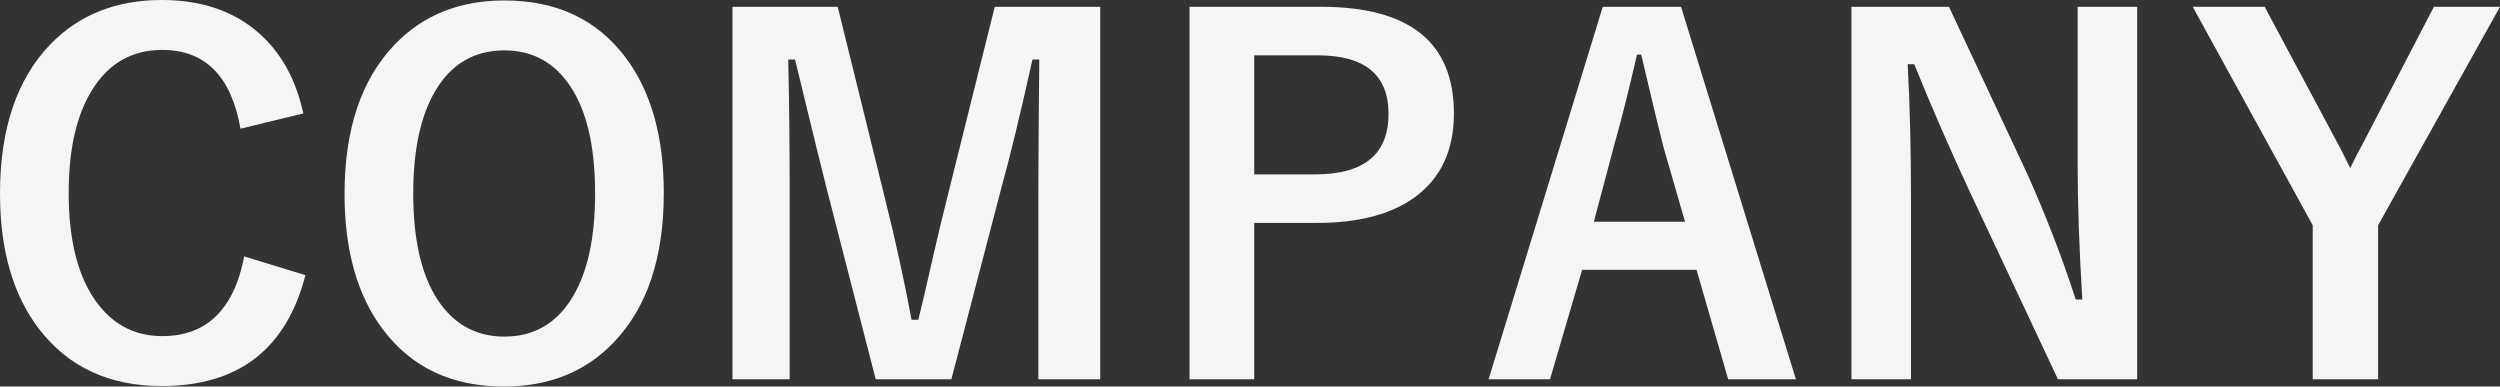 <?xml version="1.0" encoding="UTF-8"?><svg id="_レイヤー_2" xmlns="http://www.w3.org/2000/svg" viewBox="0 0 1026.592 158.714"><rect x="0" y="0" width="1026.592" height="158.714" fill="#333333" stroke="none"/><defs><style>.cls-1{fill:#f5f5f5;}</style></defs><g id="_レイヤー_1-2"><g><path class="cls-1" d="m124.546,46.584l-25.795,6.256c-3.787-21.56-14.502-32.339-32.147-32.339-12.513,0-22.17,5.582-28.971,16.747-6.289,10.267-9.432,24.255-9.432,41.965,0,20.149,4.074,35.453,12.224,45.911,6.737,8.599,15.463,12.897,26.18,12.897,18.223,0,29.452-10.908,33.687-32.725l25.121,7.7c-7.83,30.352-27.496,45.526-59.001,45.526-21.56,0-38.34-7.796-50.338-23.389C5.357,121.21,0,102.666,0,79.501c0-26.628,6.93-47.097,20.79-61.407C32.532,6.032,47.74,0,66.412,0c16.555,0,30.03,4.685,40.425,14.052,8.855,8.021,14.758,18.865,17.71,32.532Z"/><path class="cls-1" d="m207.128.192c21.367,0,37.922,7.765,49.664,23.292,10.523,13.925,15.785,32.501,15.785,55.729,0,26.629-6.834,47.065-20.501,61.311-11.55,12.127-26.598,18.191-45.141,18.191-21.367,0-37.922-7.796-49.665-23.389-10.524-13.923-15.785-32.467-15.785-55.632,0-26.628,6.865-47.097,20.597-61.407C173.633,6.225,188.648.192,207.128.192Zm0,20.501c-12.385,0-21.849,5.551-28.394,16.651-6.032,10.203-9.047,24.255-9.047,42.157,0,20.342,3.881,35.645,11.646,45.911,6.48,8.535,15.078,12.801,25.795,12.801,12.32,0,21.752-5.583,28.297-16.748,5.968-10.202,8.951-24.19,8.951-41.964,0-20.468-3.85-35.805-11.55-46.007-6.417-8.533-14.983-12.801-25.698-12.801Z"/><path class="cls-1" d="m451.793,2.791v152.939h-25.41v-77.288c0-11.806.128-29.804.385-53.996h-2.792c-4.941,22.202-9.144,39.558-12.608,52.07l-20.693,79.213h-31.088l-20.116-78.25c-1.22-4.62-5.551-22.297-12.994-53.033h-2.791c.385,17.709.577,35.837.577,54.38v76.903h-23.485V2.791h43.216l19.25,78.058c4.363,17.389,8.052,34.201,11.069,50.434h2.791c1.09-4.298,3.143-13.09,6.16-26.372,2.181-9.56,4.074-17.453,5.679-23.677L408.48,2.791h43.312Z"/><path class="cls-1" d="m488.463,2.791h53.996c36.382,0,54.573,14.598,54.573,43.793,0,15.207-5.423,26.726-16.266,34.553-9.69,6.93-23.004,10.395-39.943,10.395h-25.795v64.198h-26.565V2.791Zm26.565,19.923v48.895h25.025c20.083,0,30.126-8.277,30.126-24.832,0-16.041-9.721-24.062-29.164-24.062h-25.987Z"/><path class="cls-1" d="m690.298,2.791l47.162,152.939h-27.816l-12.994-44.948h-46.969l-13.187,44.948h-25.217L658.15,2.791h32.147Zm1.637,88.26l-8.951-30.992c-1.156-4.363-4.172-16.907-9.048-37.633h-1.732c-3.272,14.31-6.417,26.791-9.432,37.441l-8.277,31.185h37.441Z"/><path class="cls-1" d="m877.599,2.791v152.939h-32.532l-37.057-78.828c-7.892-17.003-15.207-33.847-21.944-50.531h-2.695c.898,16.94,1.348,35.356,1.348,55.247v74.111h-24.447V2.791h40.04l31.762,67.759c7.828,17.325,14.597,34.811,20.309,52.456h2.695c-1.284-20.79-1.925-39.462-1.925-56.017V2.791h24.447Z"/><path class="cls-1" d="m1026.592,2.791l-50.05,89.704v63.235h-26.854v-63.235L900.409,2.791h29.549l30.415,56.883c.705,1.284,2.276,4.396,4.716,9.336,1.668-3.528,3.304-6.704,4.908-9.529l29.452-56.69h27.143Z"/></g></g></svg>